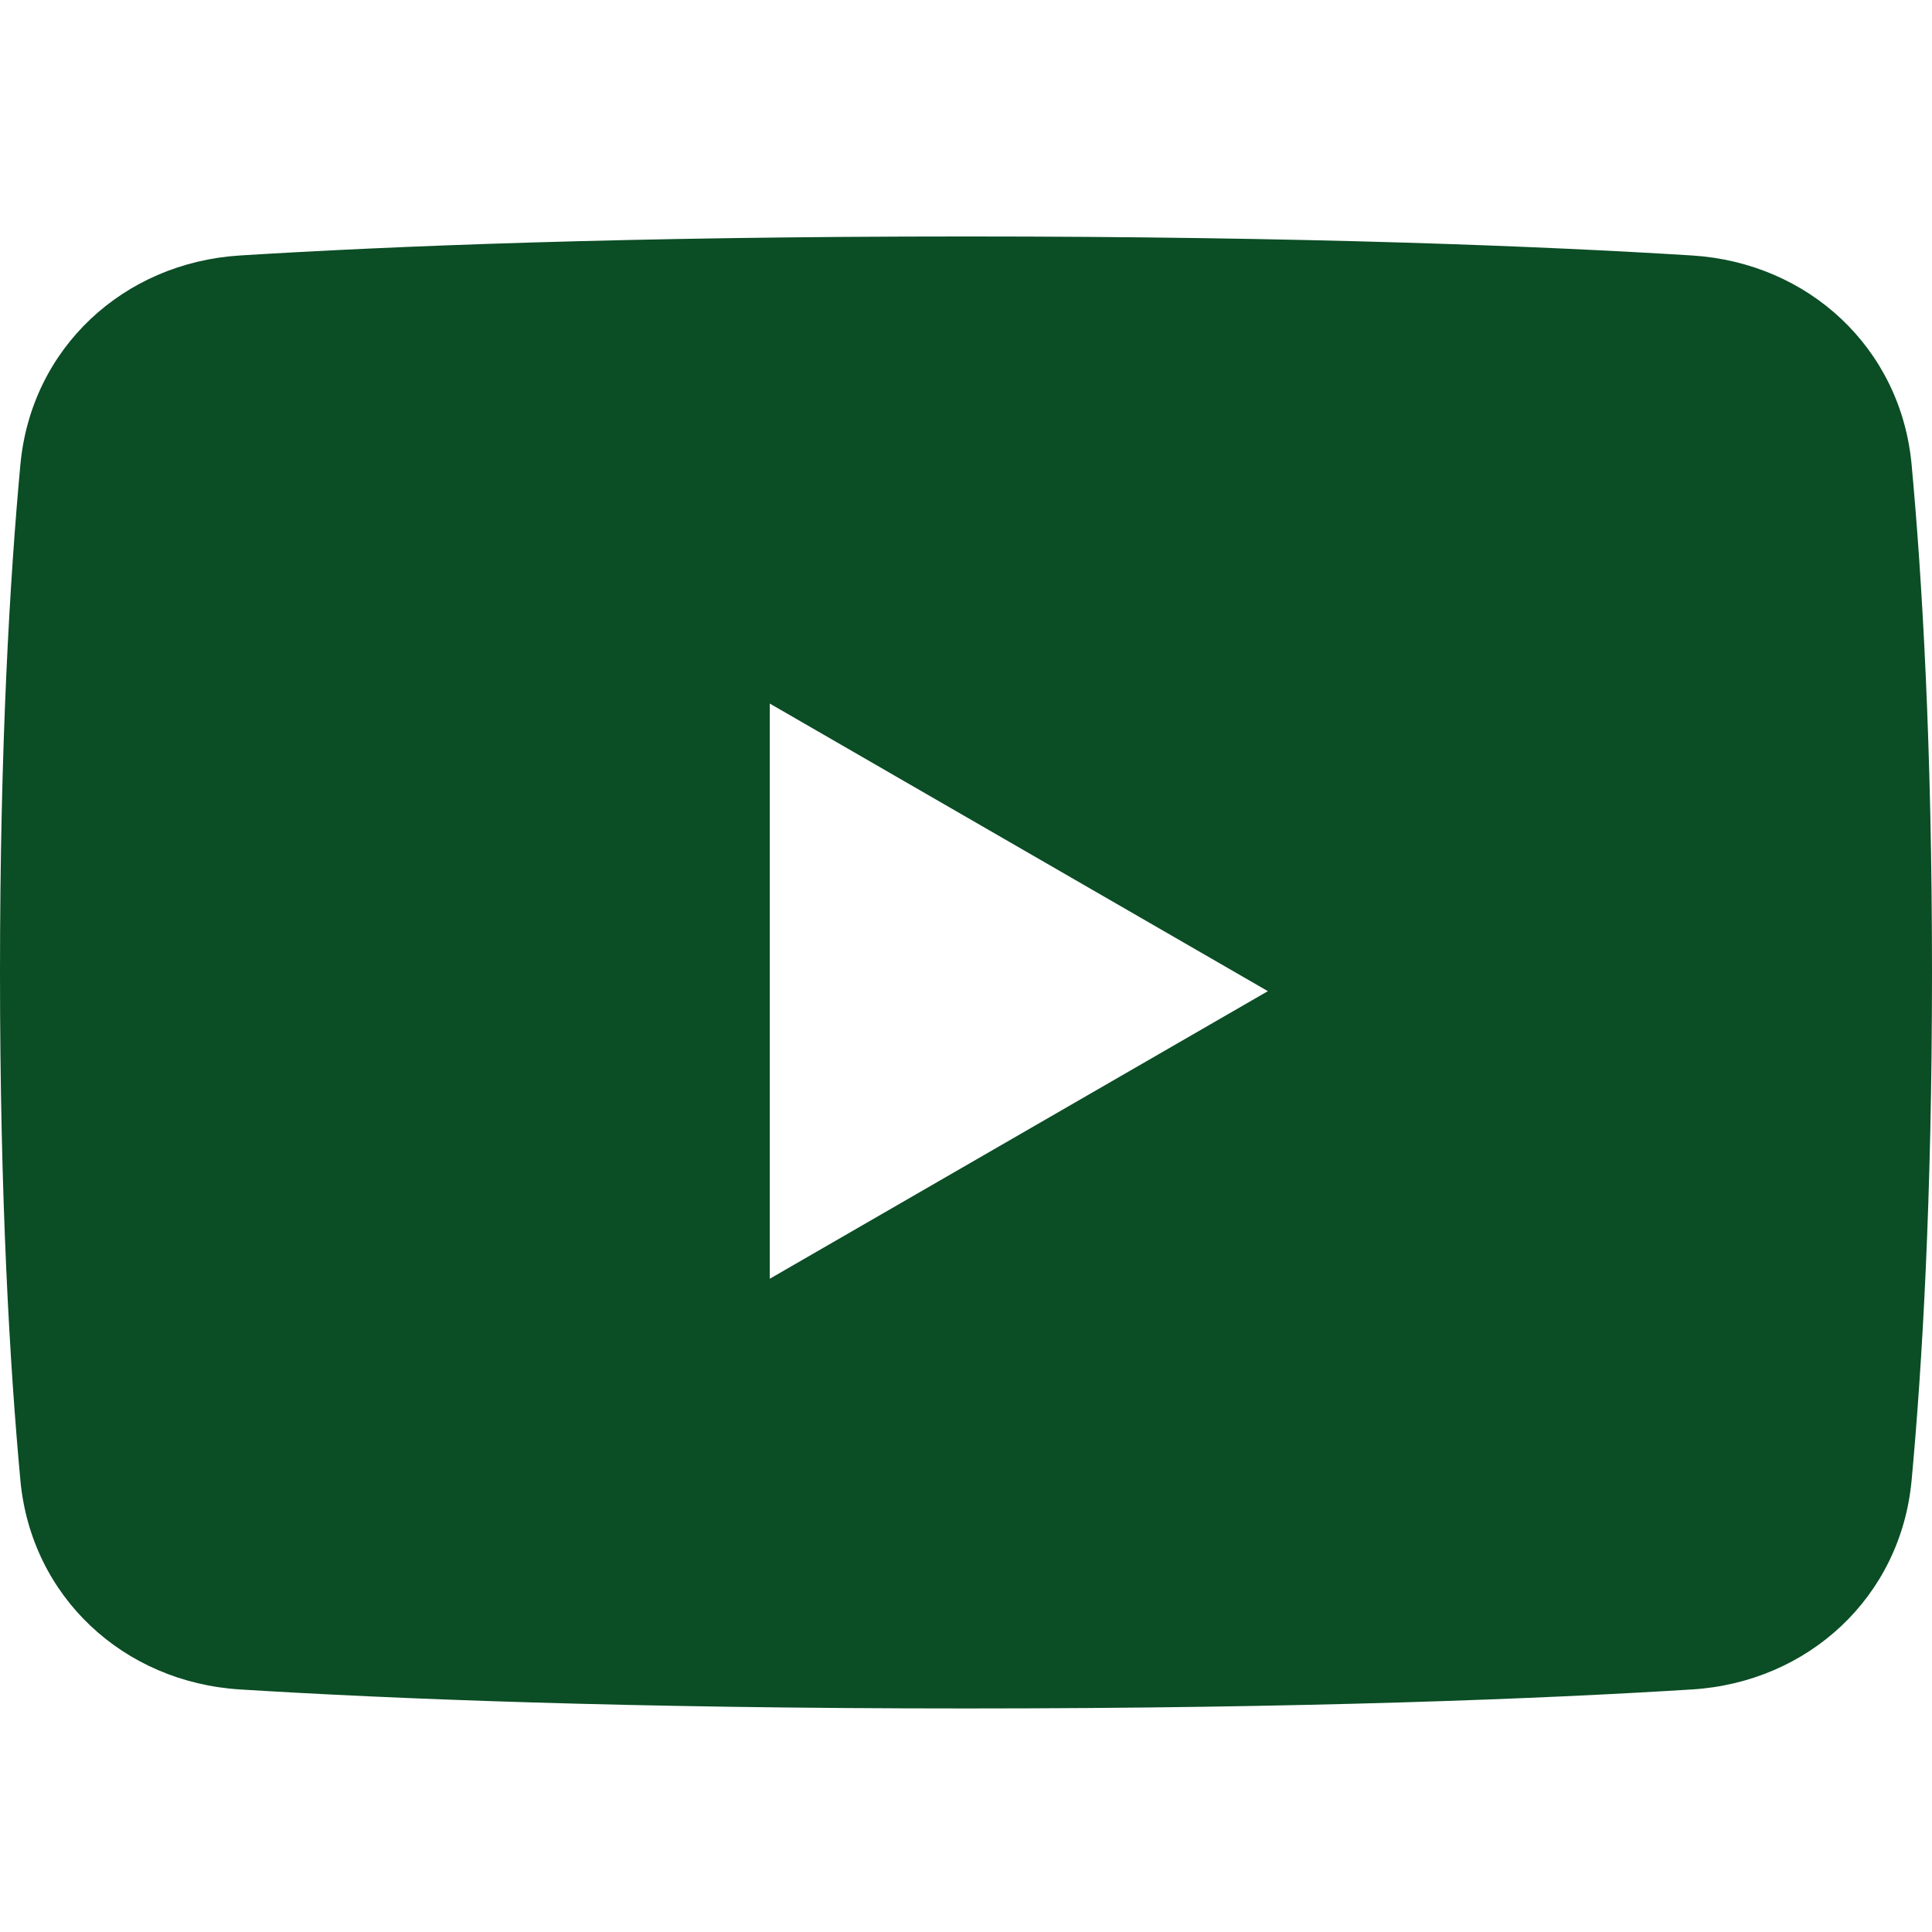 <svg width="48" height="48" viewBox="0 0 48 48" fill="none" xmlns="http://www.w3.org/2000/svg">
<path fill-rule="evenodd" clip-rule="evenodd" d="M5.963 41.974C3.067 41.794 0.776 39.671 0.507 36.782C0.245 33.953 0 29.803 0 24.161C0 18.518 0.245 14.367 0.507 11.539C0.776 8.65 3.067 6.527 5.963 6.347C9.649 6.118 15.55 5.875 24 5.875C32.45 5.875 38.351 6.118 42.037 6.347C44.933 6.527 47.224 8.65 47.493 11.539C47.755 14.369 48 18.518 48 24.161C48 29.803 47.755 33.953 47.493 36.782C47.224 39.671 44.933 41.794 42.037 41.974C38.351 42.204 32.45 42.446 24 42.446C15.55 42.446 9.649 42.203 5.963 41.974ZM19.125 31.77L31.5 24.625L19.125 17.48V31.77Z" fill="#0B4D25"/>
</svg>
